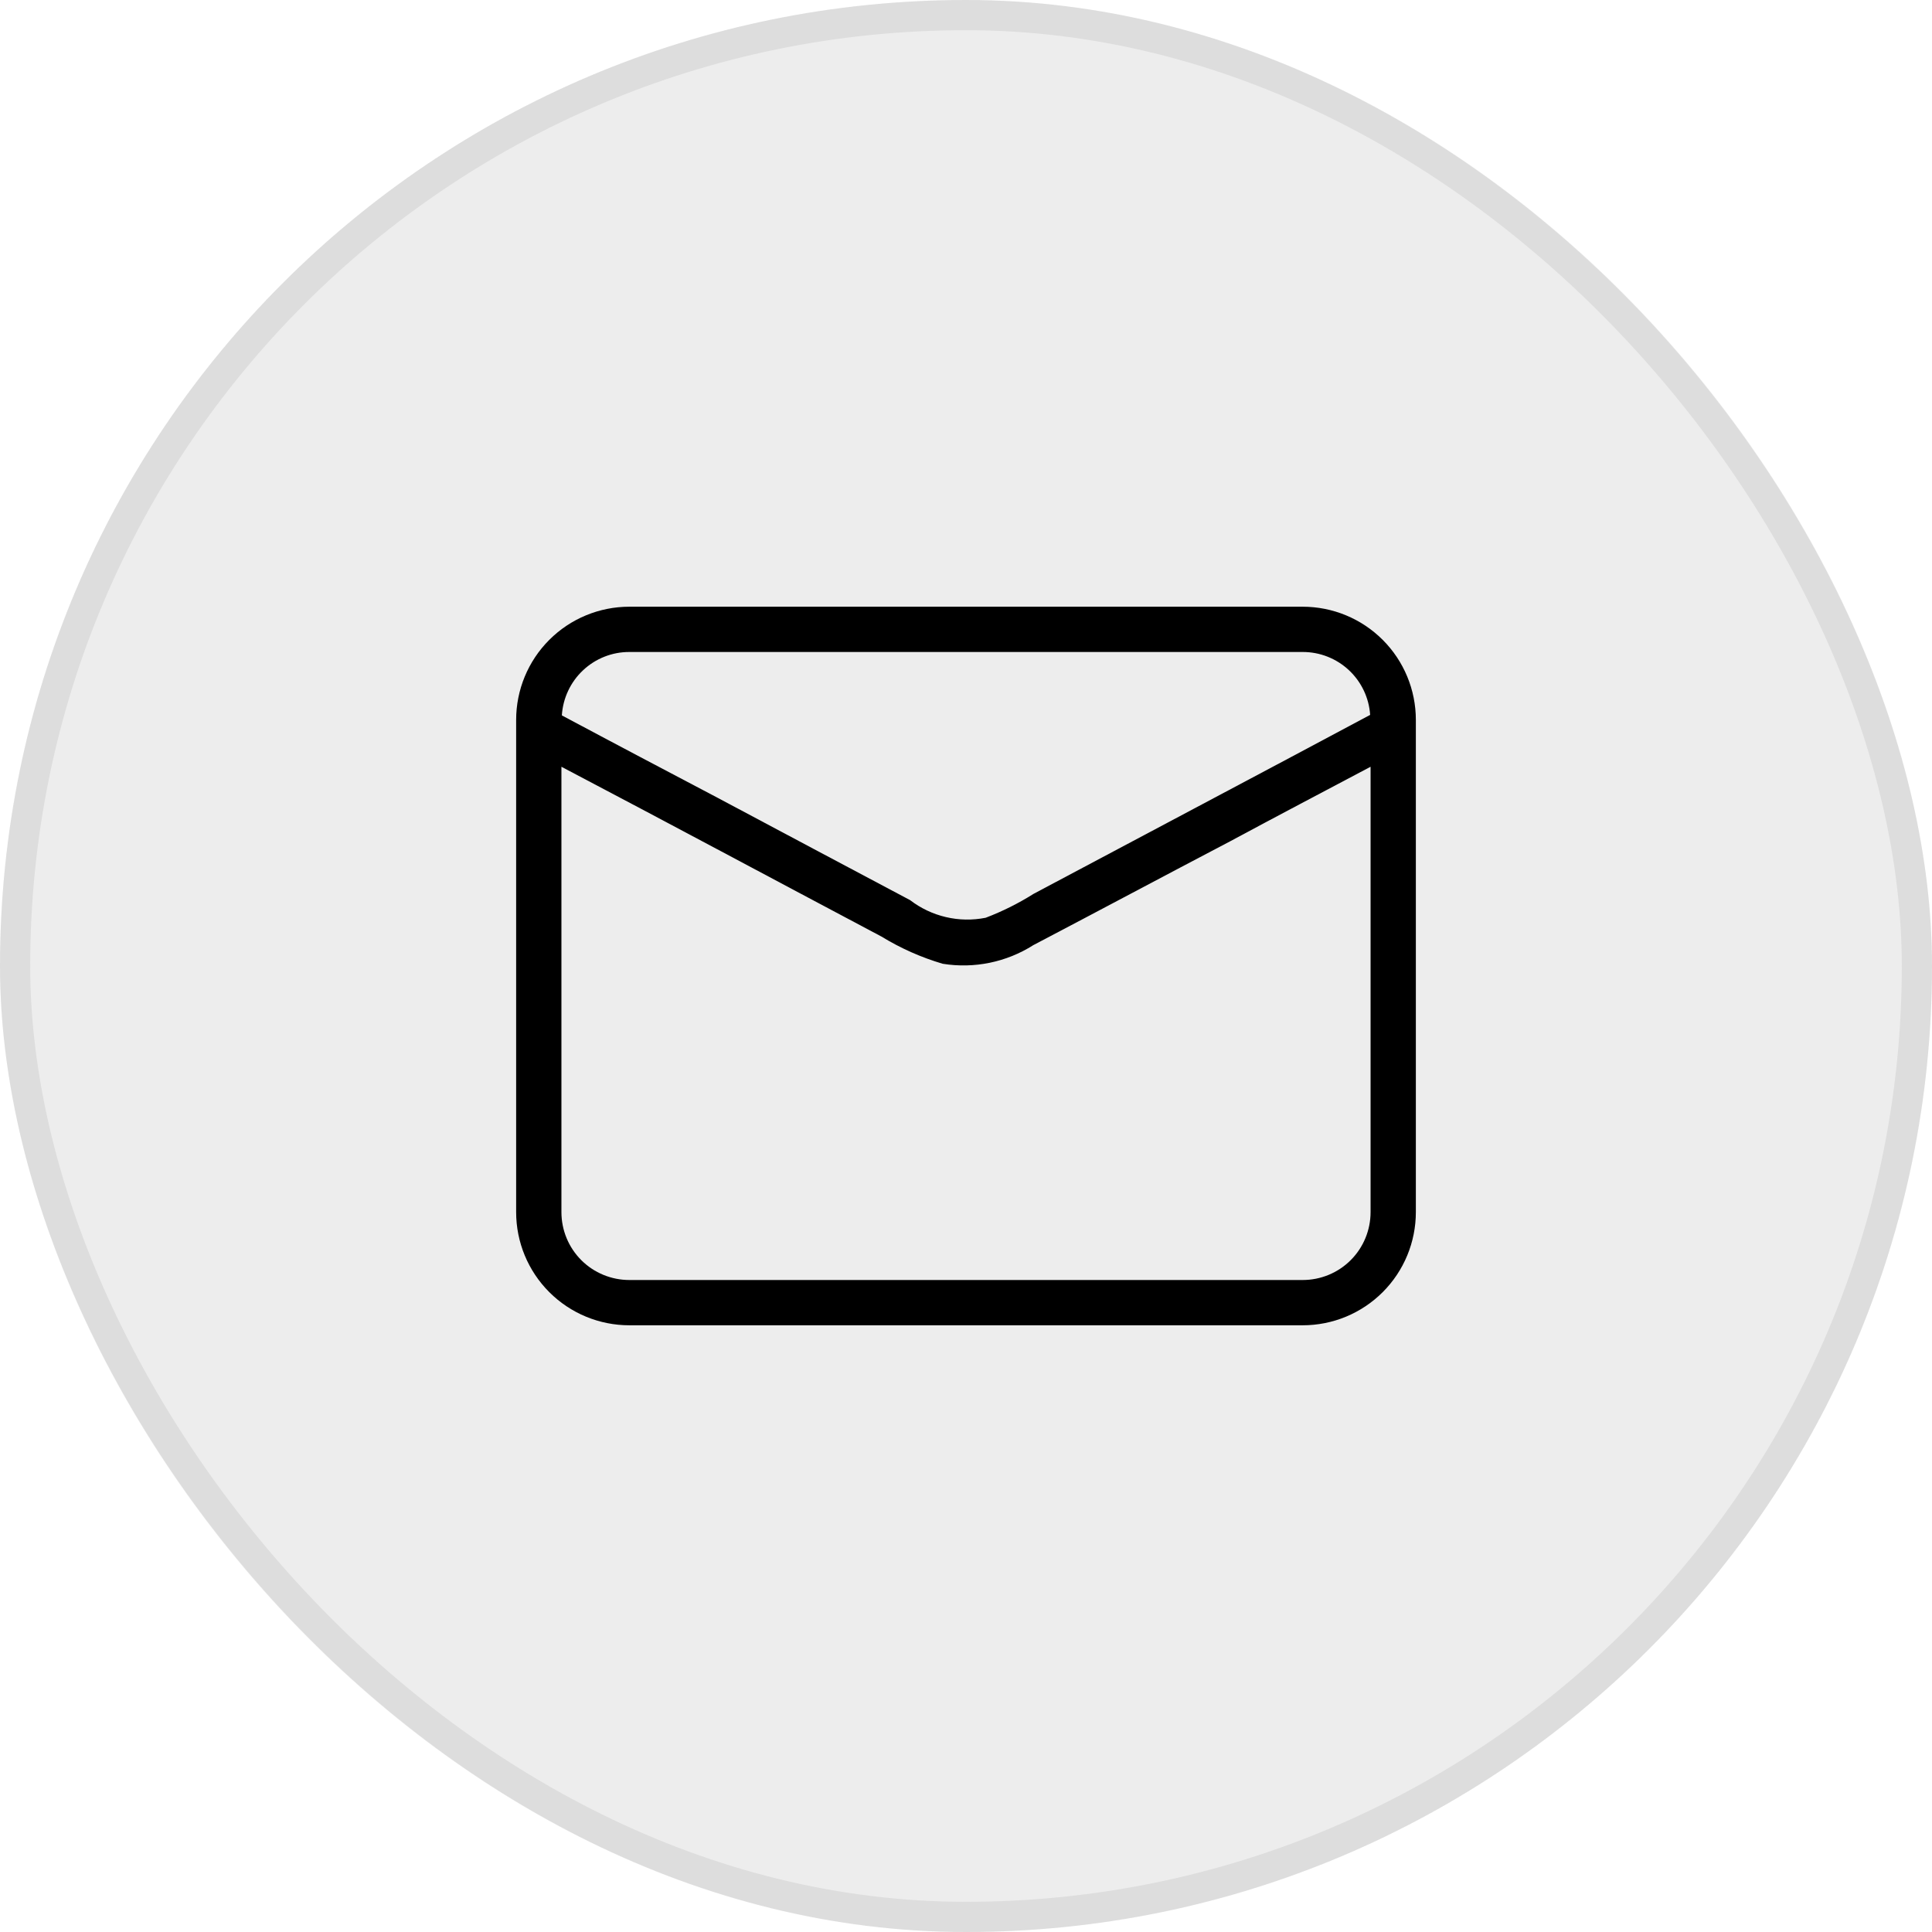<svg width="32" height="32" viewBox="0 0 32 32" fill="none" xmlns="http://www.w3.org/2000/svg">
<rect width="32" height="32" rx="16" fill="#484848" fill-opacity="0.1"/>
<rect x="0.25" y="0.25" width="31.5" height="31.5" rx="15.75" stroke="#484848" stroke-opacity="0.1" stroke-width="0.5"/>
<path d="M21.576 10.049H10.424C9.927 10.049 9.45 10.246 9.098 10.598C8.746 10.95 8.549 11.427 8.549 11.924V20.076C8.549 20.574 8.746 21.05 9.098 21.402C9.45 21.754 9.927 21.951 10.424 21.951H21.576C22.074 21.951 22.55 21.754 22.902 21.402C23.254 21.05 23.451 20.574 23.451 20.076V11.924C23.451 11.427 23.254 10.95 22.902 10.598C22.55 10.246 22.074 10.049 21.576 10.049ZM10.424 10.799H21.576C21.86 10.798 22.134 10.906 22.341 11.099C22.549 11.293 22.675 11.558 22.694 11.841C20.841 12.831 18.981 13.814 17.121 14.804C16.87 14.962 16.604 15.095 16.326 15.201C16.109 15.244 15.884 15.241 15.668 15.19C15.453 15.14 15.25 15.044 15.074 14.909C14.009 14.346 12.944 13.776 11.886 13.214C11.031 12.764 10.161 12.306 9.306 11.849C9.324 11.564 9.449 11.297 9.657 11.102C9.864 10.907 10.139 10.798 10.424 10.799ZM22.701 20.076C22.701 20.375 22.583 20.661 22.372 20.872C22.161 21.083 21.875 21.201 21.576 21.201H10.424C10.126 21.201 9.839 21.083 9.628 20.872C9.417 20.661 9.299 20.375 9.299 20.076V12.7C11.069 13.63 12.831 14.575 14.601 15.513C14.918 15.707 15.258 15.858 15.614 15.963C16.135 16.047 16.668 15.938 17.114 15.655C18.201 15.085 19.281 14.508 20.369 13.938C21.149 13.518 21.921 13.113 22.701 12.7V20.076Z" fill="black"/>
</svg>
